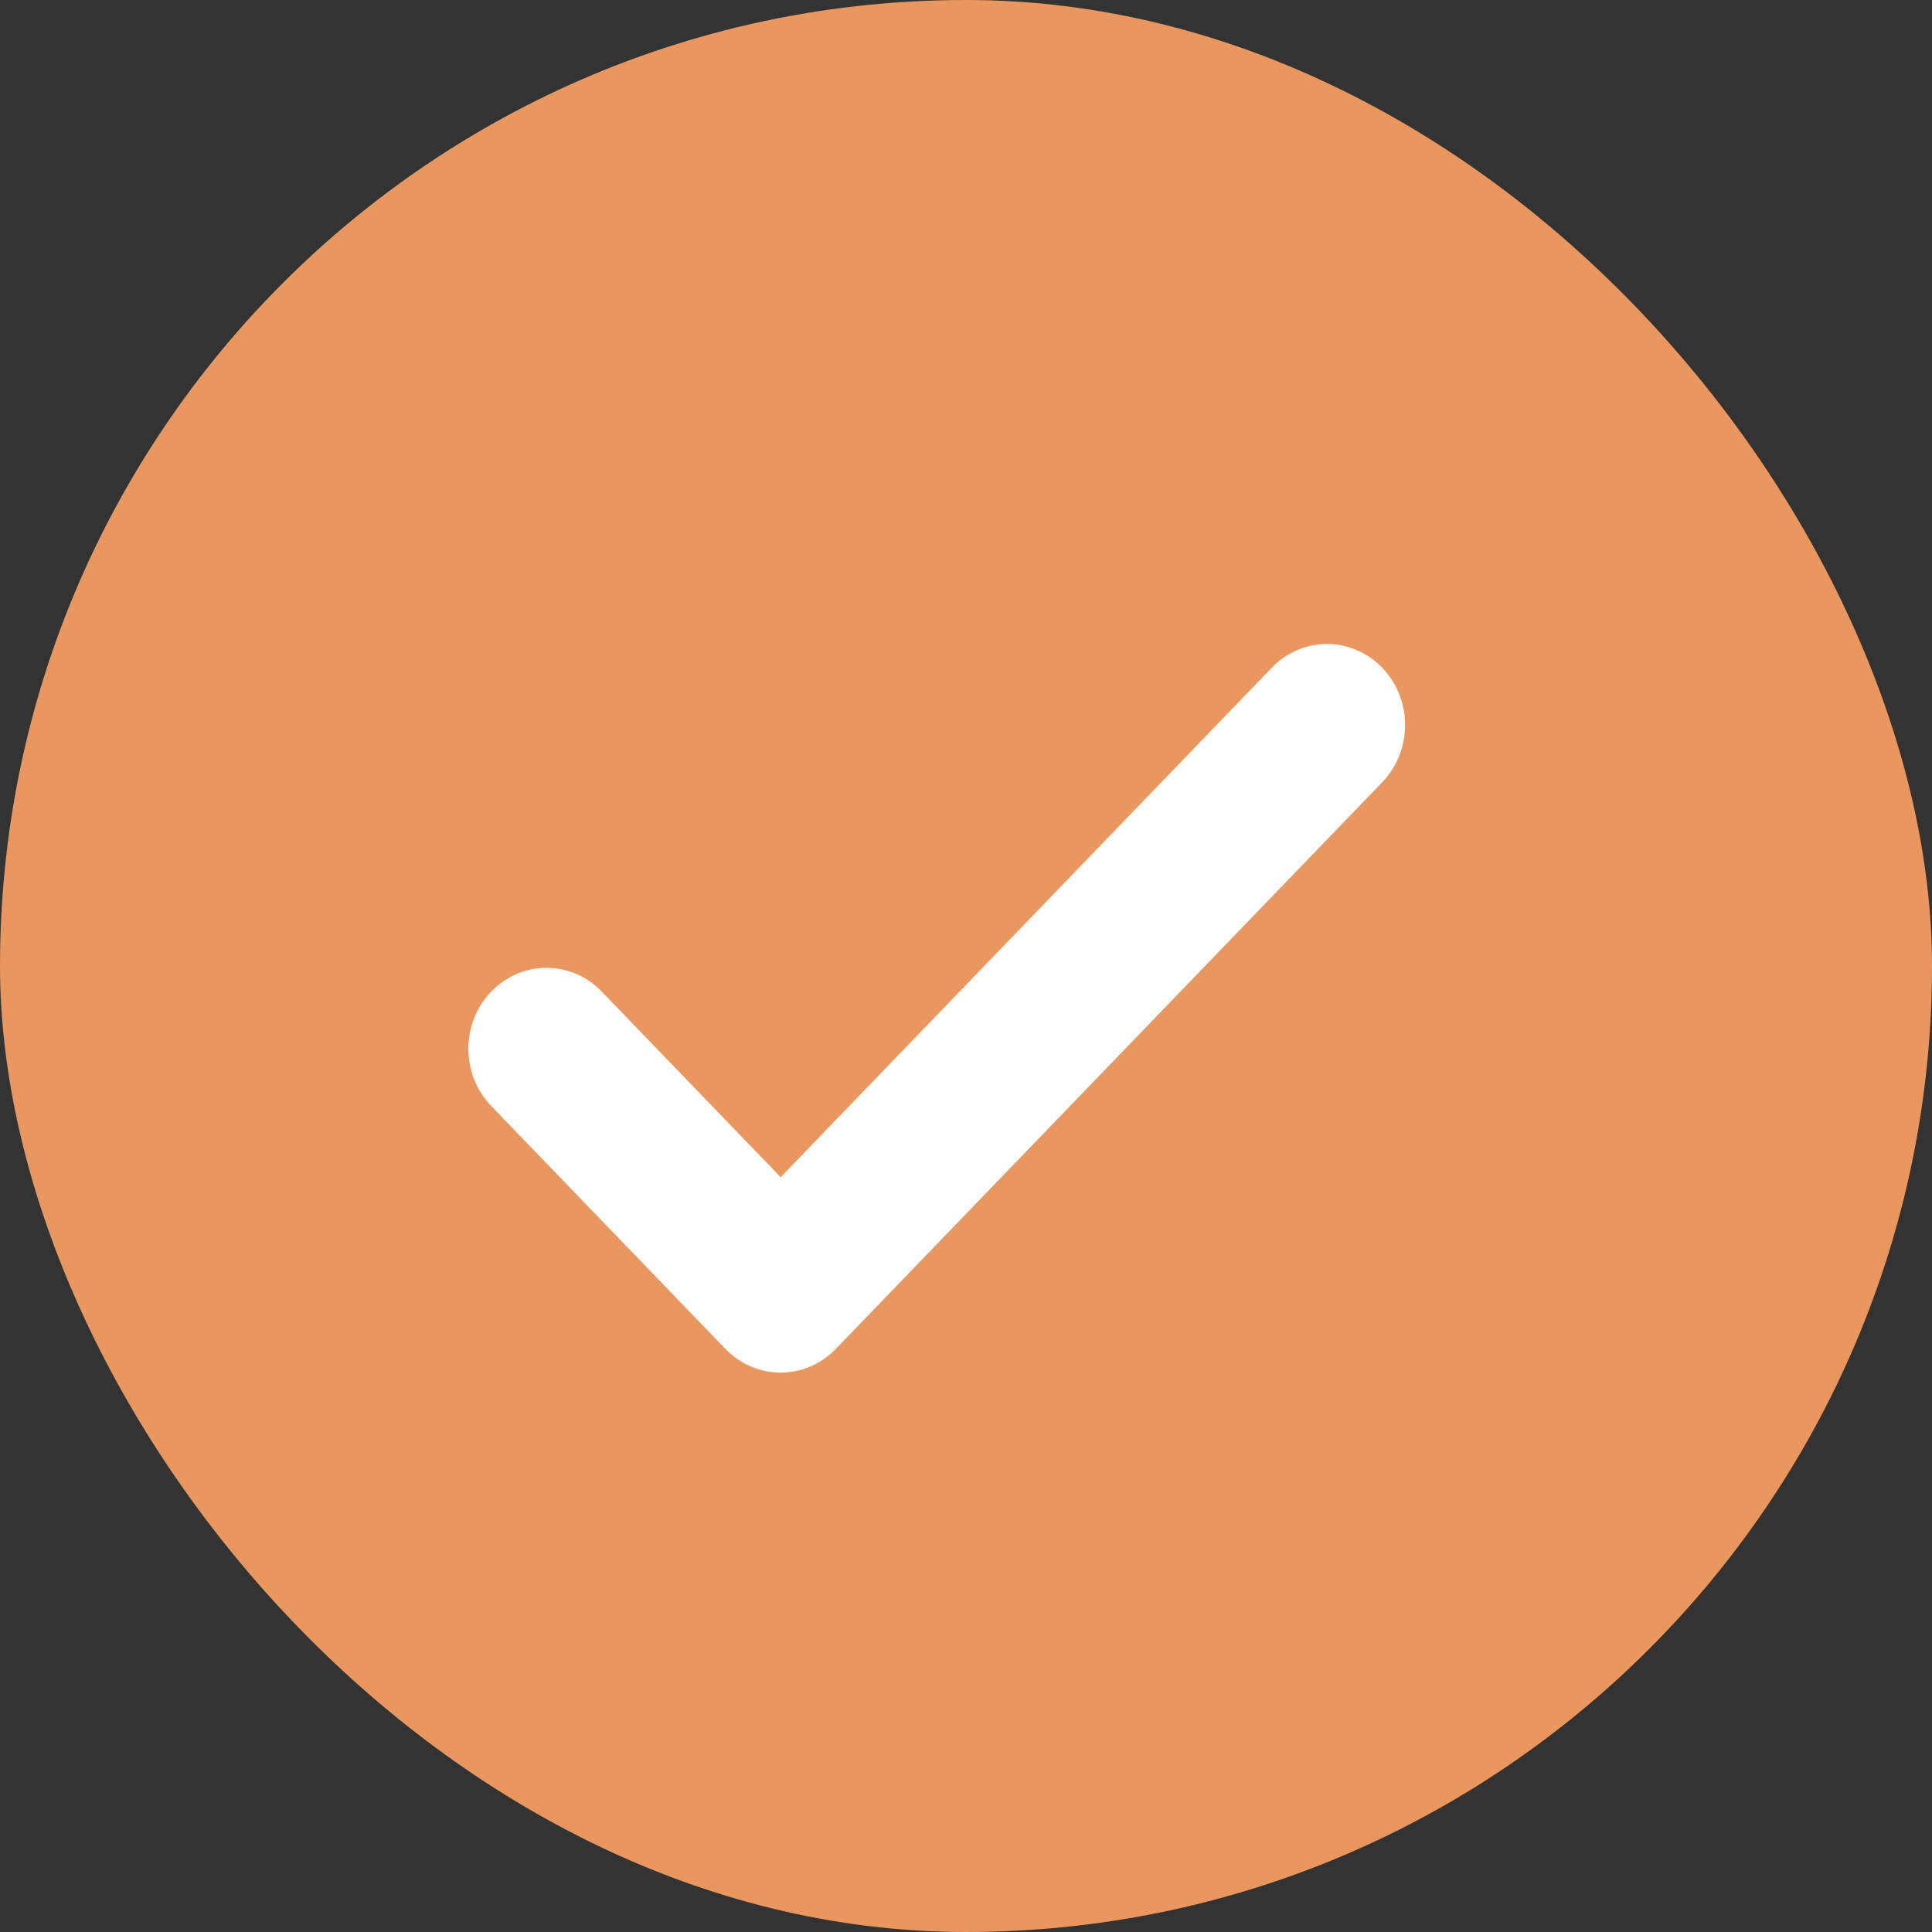 <?xml version="1.0" encoding="UTF-8"?> <svg xmlns="http://www.w3.org/2000/svg" width="33" height="33" viewBox="0 0 33 33" fill="none"><rect x="0" y="0" width="33" height="33" fill="#333333" stroke="none"/><rect width="33" height="33" rx="16.5" fill="#EA975F"></rect><path d="M23.609 11.405C23.733 11.534 23.831 11.686 23.898 11.854C23.965 12.022 24 12.202 24 12.384C24 12.565 23.965 12.745 23.898 12.913C23.831 13.081 23.733 13.233 23.609 13.362L14.277 23.04C14.153 23.168 14.006 23.27 13.844 23.34C13.682 23.409 13.509 23.445 13.334 23.445C13.158 23.445 12.985 23.409 12.823 23.34C12.661 23.27 12.514 23.168 12.39 23.04L8.391 18.892C8.141 18.633 8 18.281 8 17.914C8 17.547 8.141 17.195 8.391 16.936C8.641 16.676 8.98 16.531 9.334 16.531C9.688 16.531 10.027 16.676 10.277 16.936L13.334 20.107L21.723 11.405C21.846 11.277 21.993 11.175 22.155 11.105C22.317 11.036 22.491 11 22.666 11C22.841 11 23.015 11.036 23.176 11.105C23.338 11.175 23.485 11.277 23.609 11.405Z" fill="white"></path></svg> 
